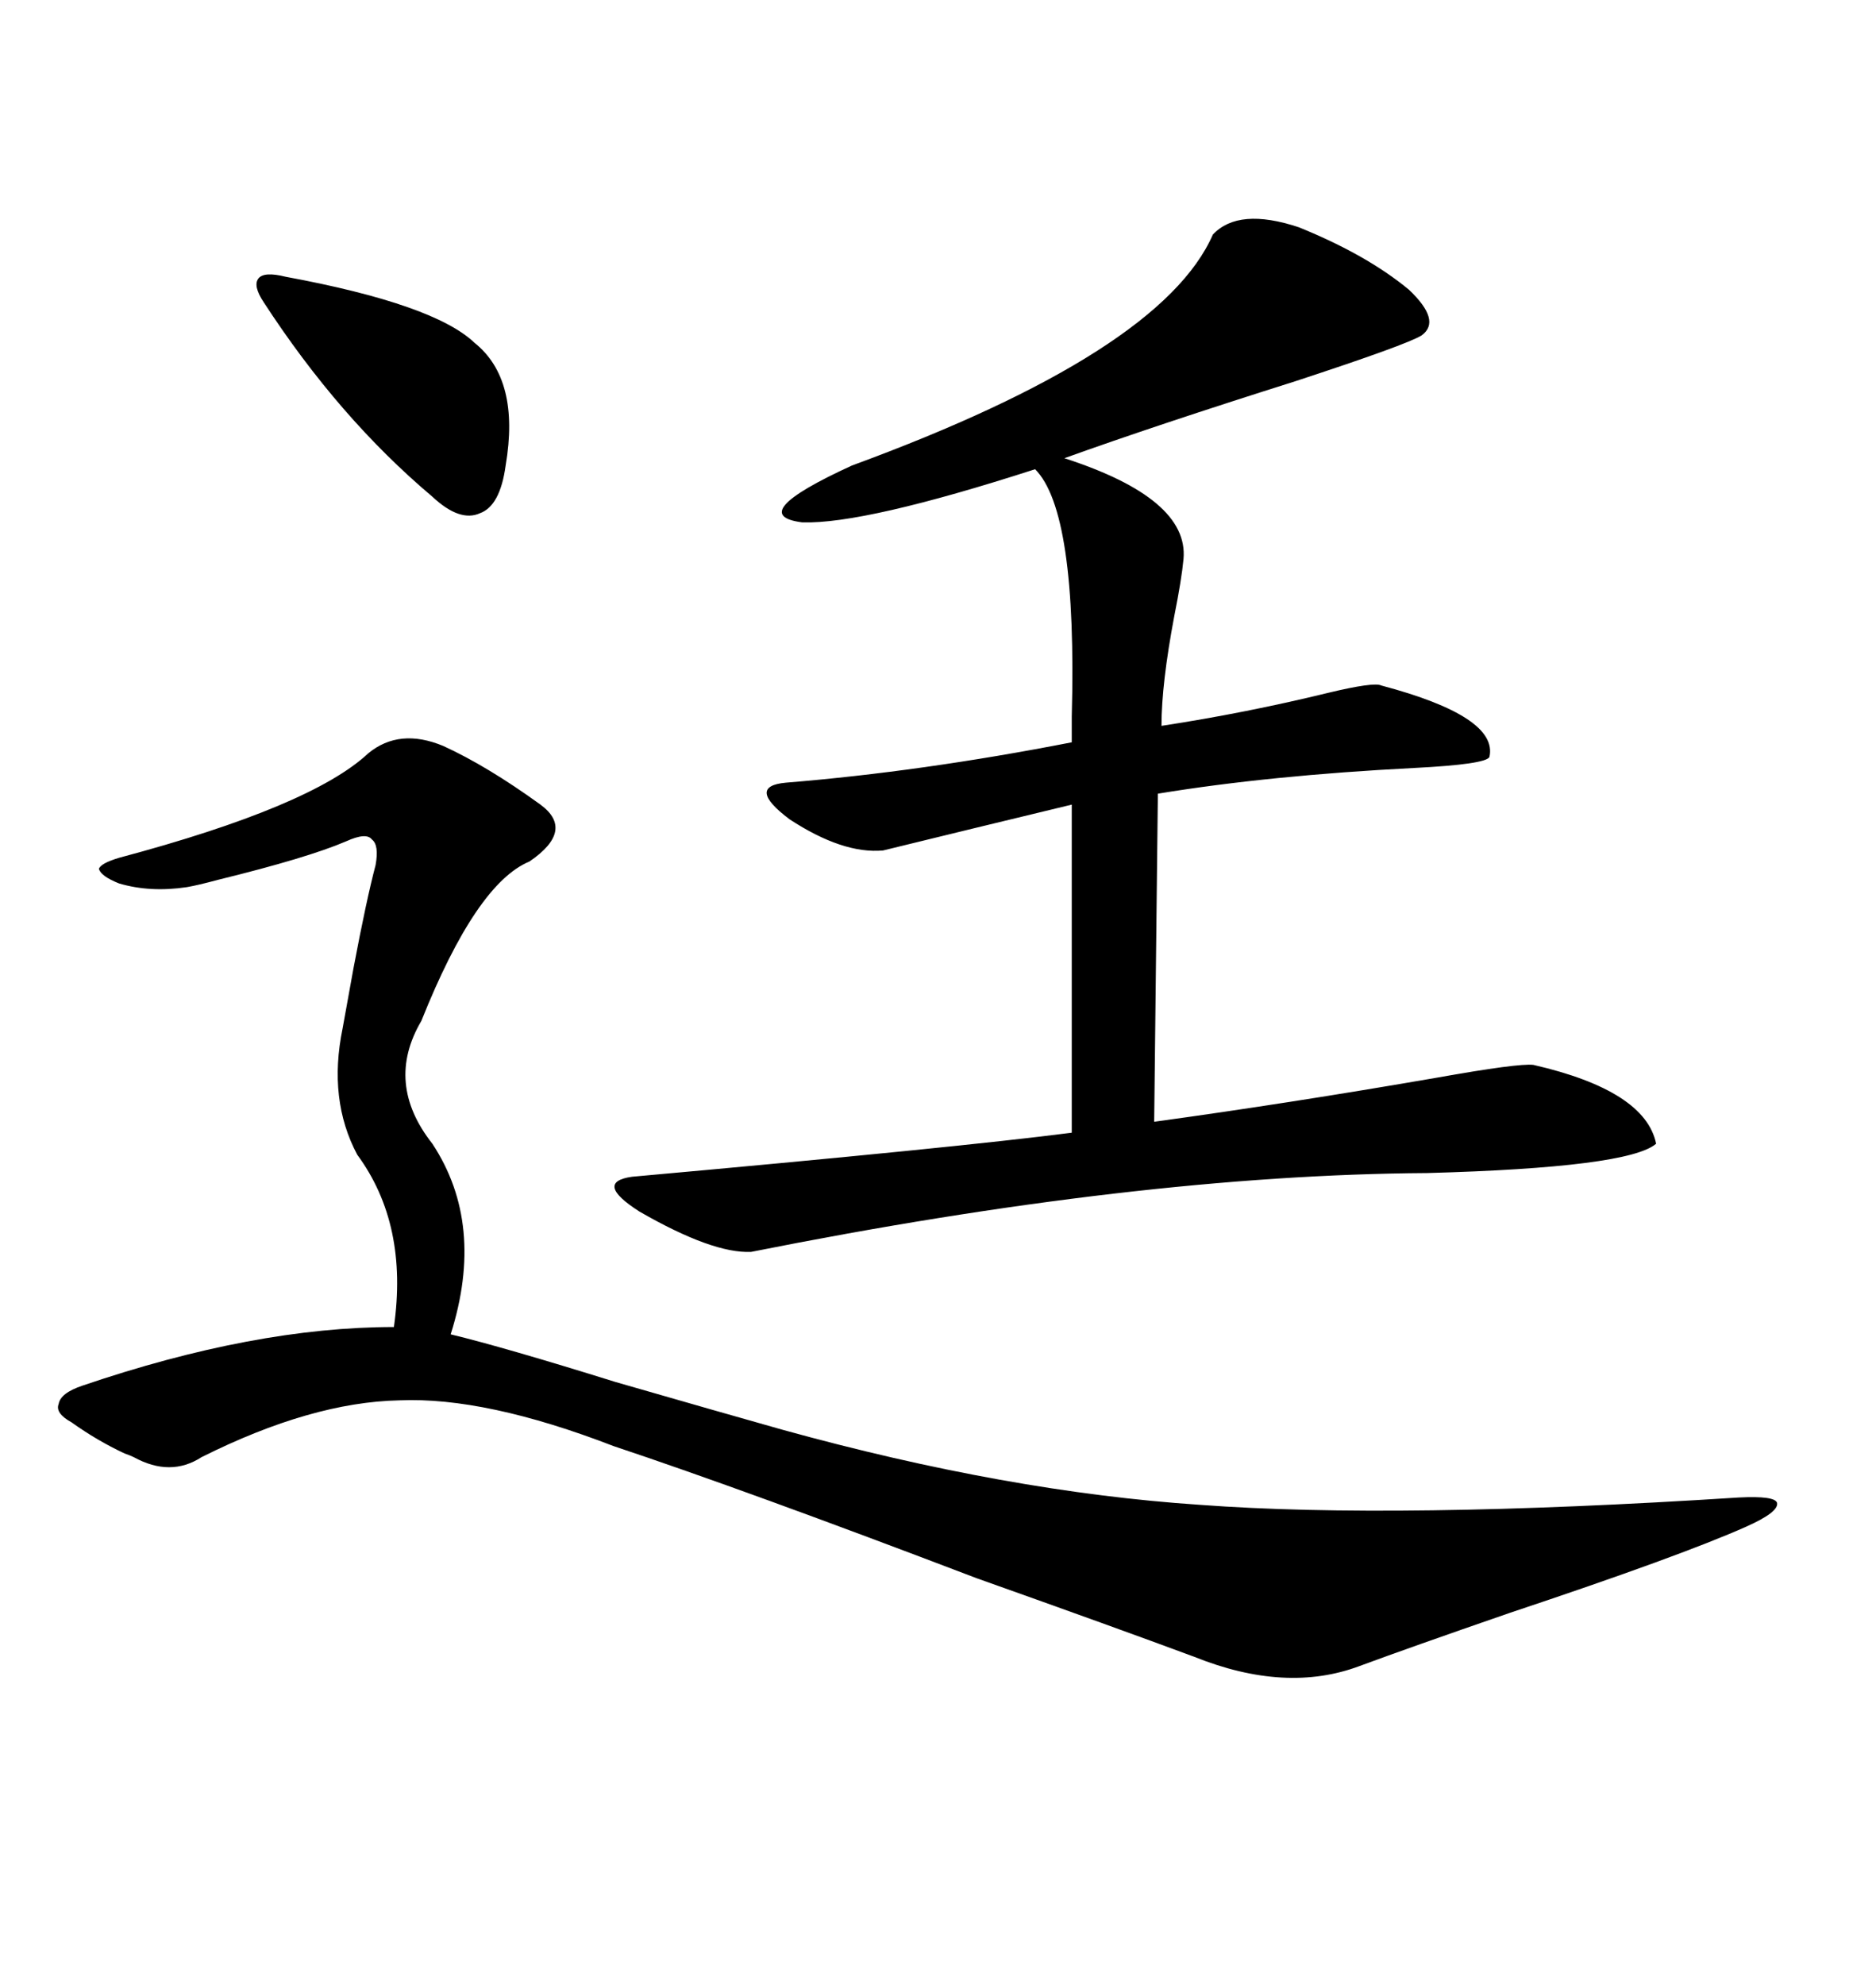 <svg xmlns="http://www.w3.org/2000/svg" xmlns:xlink="http://www.w3.org/1999/xlink" width="300" height="317.285"><path d="M193.95 37.50L193.95 37.50Q198.05 33.11 207.71 36.33L207.71 36.33Q218.55 40.72 225.29 46.29L225.29 46.29Q230.57 51.27 227.34 53.61L227.34 53.61Q225 55.08 207.13 60.94L207.13 60.94Q184.86 67.97 170.21 73.24L170.21 73.24Q190.14 79.69 189.26 89.36L189.26 89.36Q188.96 92.58 187.79 98.44L187.79 98.44Q185.74 109.28 185.74 116.02L185.74 116.02Q199.22 113.96 212.40 110.74L212.40 110.74Q219.73 108.98 220.90 109.57L220.90 109.57Q239.65 114.55 238.18 121.00L238.18 121.00Q237.60 122.17 226.17 122.75L226.17 122.75Q203.03 123.93 185.16 126.86L185.16 126.86L184.57 179.30Q205.96 176.37 229.69 172.27L229.69 172.27Q242.87 169.92 245.21 170.21L245.21 170.21Q263.09 174.32 264.84 182.81L264.84 182.81Q260.45 186.62 228.22 187.50L228.22 187.50Q181.93 187.79 120.12 200.10L120.12 200.10Q113.96 200.39 102.25 193.65L102.25 193.65Q94.92 188.96 101.07 188.09L101.07 188.09Q153.22 183.40 171.39 181.05L171.39 181.05L171.39 128.61Q155.57 132.42 141.21 135.94L141.21 135.94Q134.77 136.52 126.27 130.96L126.27 130.96Q119.24 125.68 125.68 125.10L125.68 125.10Q147.36 123.34 171.39 118.65L171.39 118.65Q171.39 117.48 171.39 114.55L171.39 114.55Q172.27 81.74 165.53 75L165.53 75Q138.28 83.79 128.32 83.50L128.32 83.50Q118.95 82.32 136.23 74.41L136.23 74.41Q185.74 56.25 193.95 37.50ZM58.89 120.41L58.89 120.41Q63.87 116.31 70.90 119.24L70.90 119.24Q77.93 122.46 86.43 128.61L86.43 128.61Q91.99 132.71 84.67 137.70L84.67 137.70Q76.17 141.21 67.38 163.18L67.38 163.18Q61.52 173.14 69.14 182.81L69.14 182.81Q77.64 195.70 72.07 213.28L72.07 213.28Q80.57 215.33 98.44 220.90L98.44 220.90Q115.72 225.88 125.10 228.52L125.10 228.52Q161.13 238.48 191.89 240.53L191.89 240.53Q223.24 242.87 278.03 239.36L278.03 239.36Q283.89 239.06 284.18 240.23L284.18 240.23Q284.47 241.70 279.20 244.04L279.20 244.04Q268.65 248.73 241.41 257.81L241.41 257.81Q225.29 263.38 217.38 266.31L217.38 266.31Q205.66 270.70 191.02 264.84L191.02 264.84Q178.42 260.16 156.15 252.25L156.15 252.25Q119.24 238.18 98.14 231.15L98.14 231.15Q77.64 223.24 63.87 223.83L63.87 223.83Q49.80 224.12 32.23 232.91L32.23 232.91Q27.25 236.13 21.39 232.91L21.39 232.91Q20.80 232.62 19.92 232.32L19.92 232.32Q15.53 230.27 11.43 227.34L11.43 227.34Q8.79 225.88 9.38 224.41L9.38 224.41Q9.67 222.66 13.18 221.48L13.18 221.48Q40.72 212.11 62.99 212.11L62.99 212.11Q65.33 195.70 57.13 184.57L57.13 184.57Q52.44 175.78 54.79 164.36L54.79 164.36Q55.37 161.13 56.54 154.69L56.54 154.69Q58.59 143.85 60.06 138.28L60.06 138.28Q60.64 135.06 59.47 134.18L59.47 134.18Q58.59 133.01 55.37 134.47L55.37 134.47Q49.22 137.11 34.86 140.63L34.86 140.63Q31.64 141.50 29.88 141.80L29.88 141.80Q24.02 142.68 19.04 141.21L19.04 141.21Q16.11 140.04 15.82 138.87L15.82 138.87Q16.11 137.99 19.04 137.11L19.04 137.11Q49.80 128.91 58.89 120.41ZM45.70 44.24L45.70 44.24Q69.43 48.63 75.88 54.79L75.88 54.79Q83.20 60.64 80.86 74.41L80.86 74.41Q79.98 80.86 76.76 82.03L76.76 82.03Q73.54 83.50 69.14 79.39L69.14 79.39Q54.20 66.80 42.19 48.34L42.19 48.34Q40.43 45.70 41.31 44.53L41.31 44.53Q42.19 43.36 45.70 44.24Z"/></svg>
